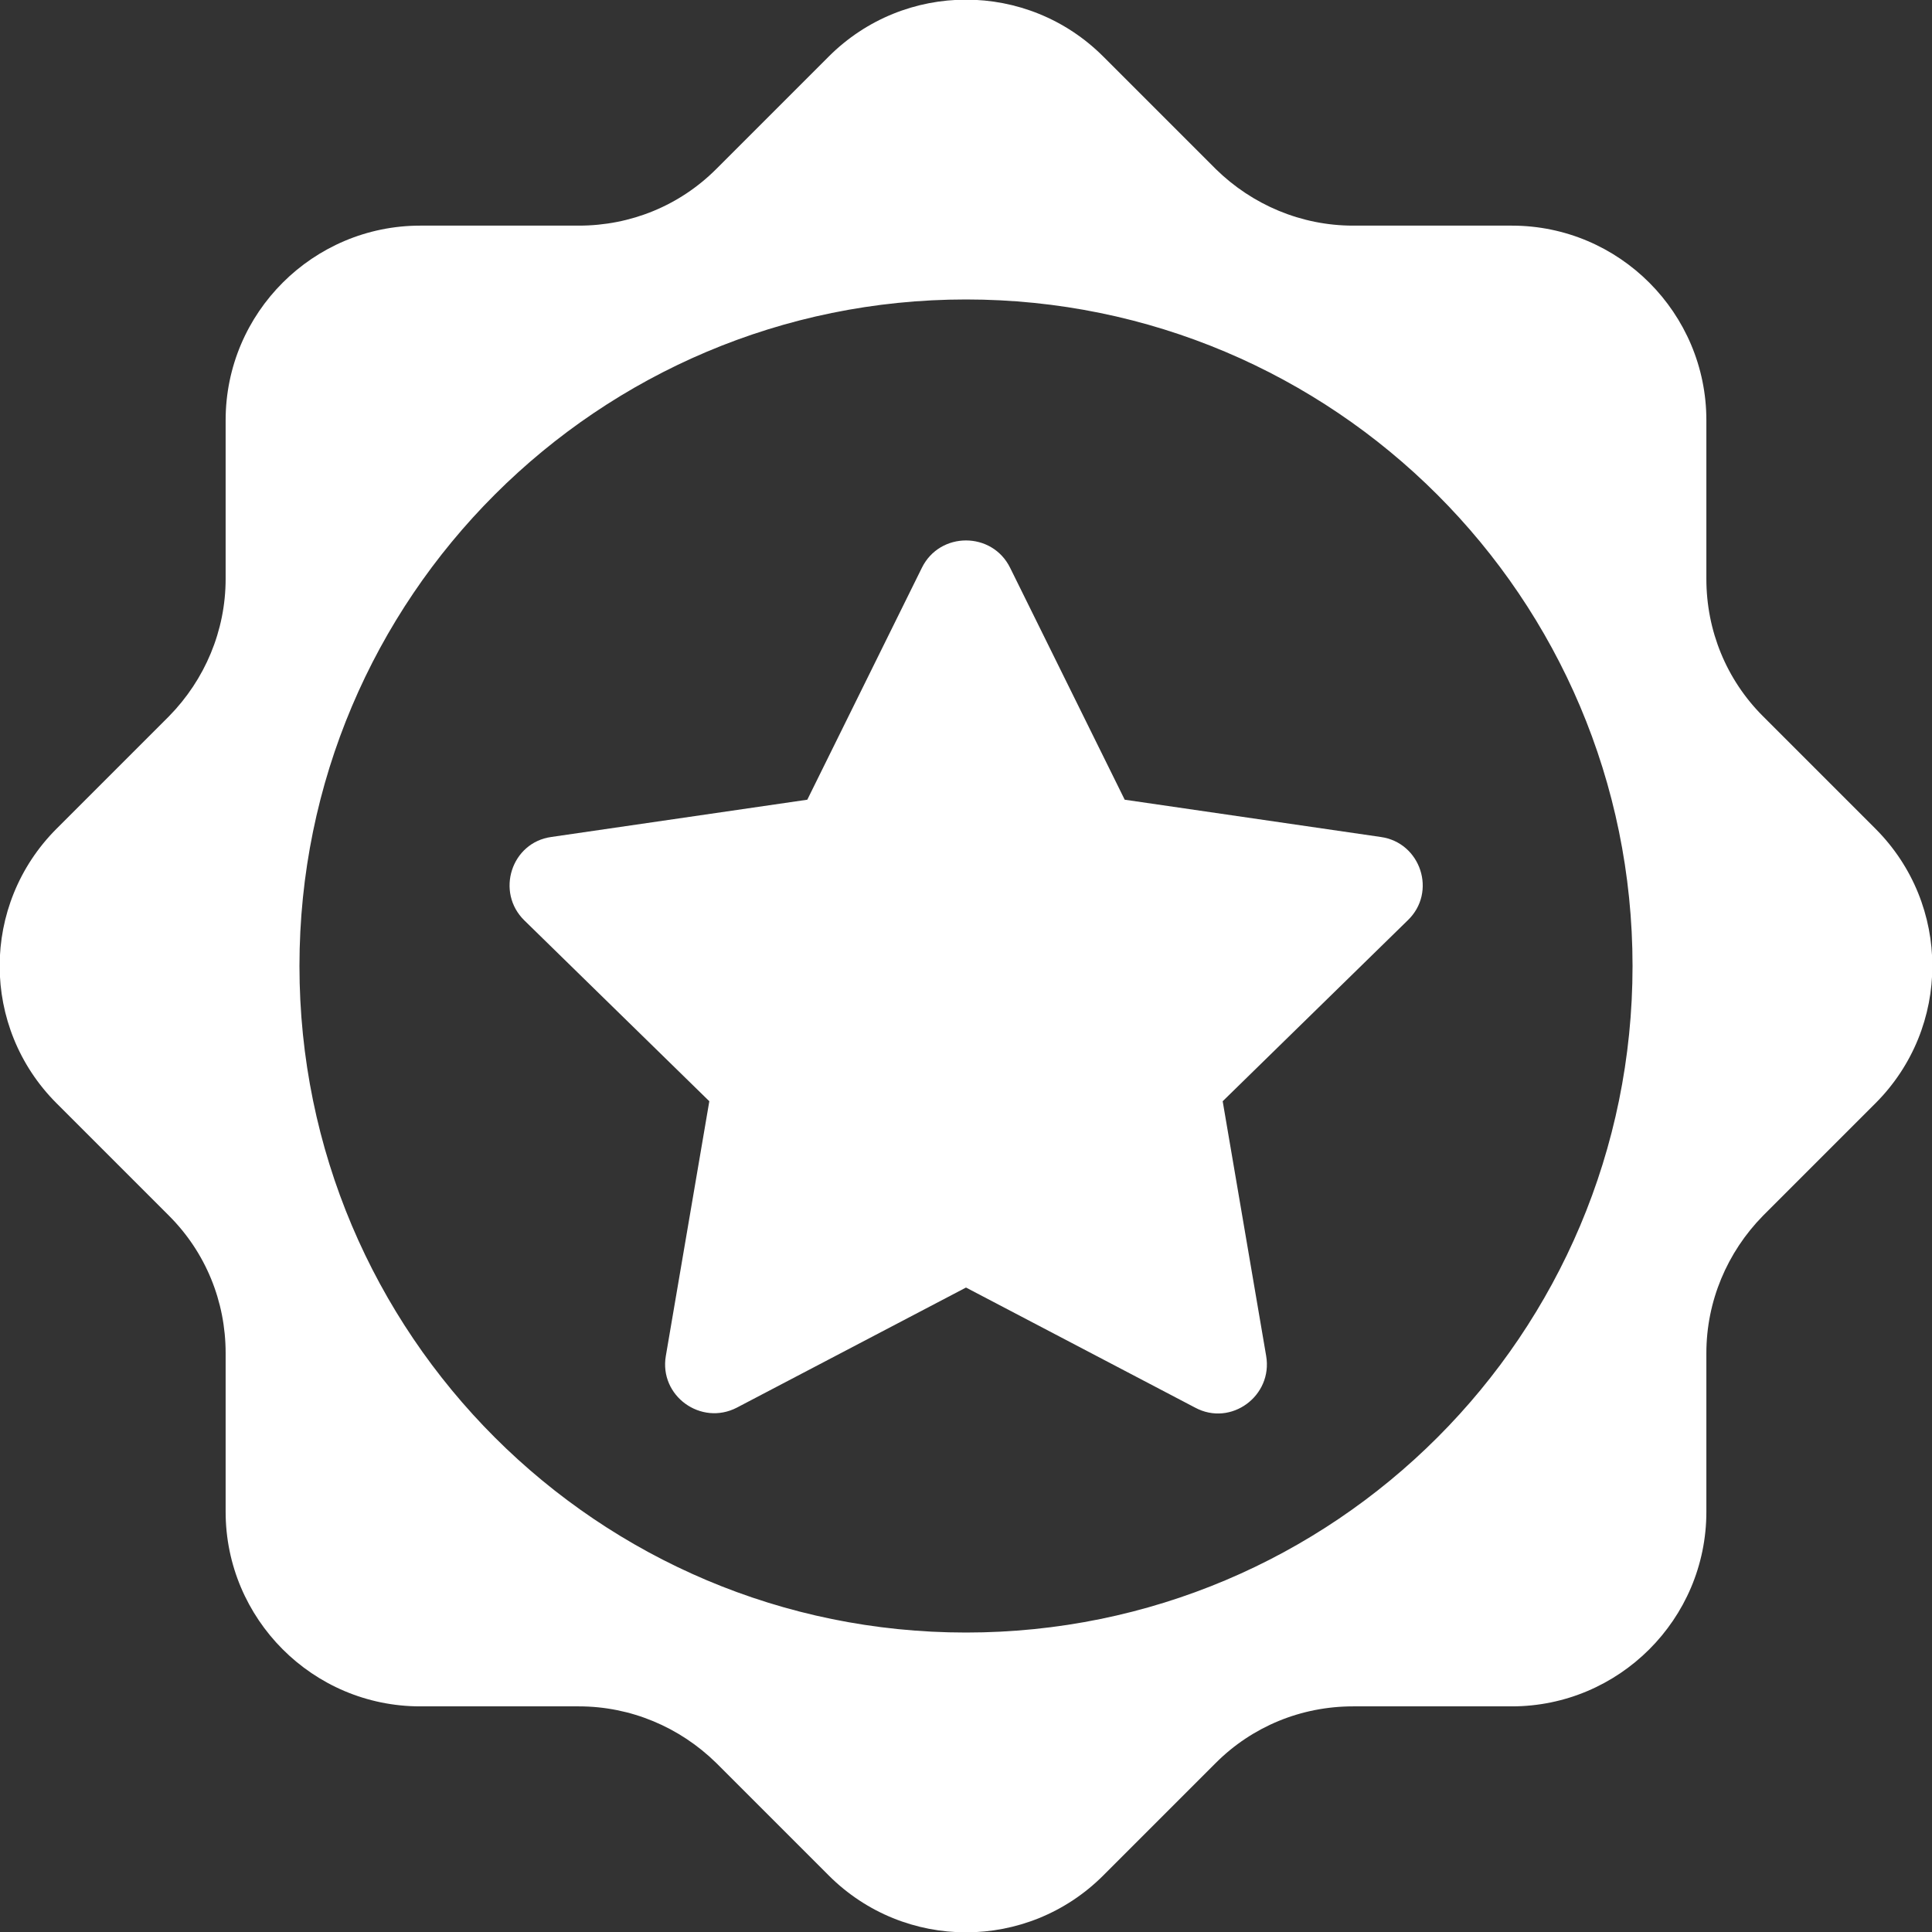 <?xml version="1.0" encoding="UTF-8"?><svg id="a" xmlns="http://www.w3.org/2000/svg" width="28" height="28" viewBox="0 0 28 28"><rect x="0" y="0" width="28" height="28" fill="#333333" stroke="none"/><defs><style>.b{fill:#fff;stroke-width:0px;}</style></defs><path class="b" d="M27.18,12.01l-1.63-1.63c-.53-.53-.82-1.24-.82-1.99v-2.3c0-1.55-1.26-2.82-2.82-2.82h-2.3c-.75,0-1.46-.3-1.99-.82l-1.63-1.63c-1.1-1.1-2.88-1.1-3.98,0l-1.63,1.63c-.53.53-1.24.82-1.99.82h-2.3c-1.55,0-2.82,1.26-2.82,2.82v2.3c0,.75-.3,1.46-.82,1.99l-1.63,1.63c-1.1,1.1-1.1,2.88,0,3.98l1.63,1.63c.53.53.82,1.24.82,1.99v2.3c0,1.55,1.26,2.82,2.82,2.82h2.3c.75,0,1.46.3,1.99.82l1.63,1.63c1.1,1.1,2.88,1.1,3.98,0l1.63-1.63c.53-.53,1.24-.82,1.99-.82h2.3c1.55,0,2.82-1.26,2.82-2.82v-2.3c0-.75.3-1.46.82-1.99l1.63-1.63c1.1-1.1,1.1-2.88,0-3.98ZM14,23.66c-5.33,0-9.66-4.32-9.66-9.66S8.67,4.34,14,4.34s9.66,4.32,9.66,9.66-4.32,9.66-9.66,9.66Z"/><path class="b" d="M14.64,8.23l1.66,3.36,3.71.54c.58.08.82.8.39,1.21l-2.68,2.62.63,3.69c.1.58-.51,1.03-1.03.75l-3.32-1.74-3.32,1.74c-.52.27-1.13-.17-1.03-.75l.63-3.69-2.68-2.62c-.42-.41-.19-1.13.39-1.21l3.71-.54,1.66-3.36c.26-.53,1.02-.53,1.28,0Z"/></svg>